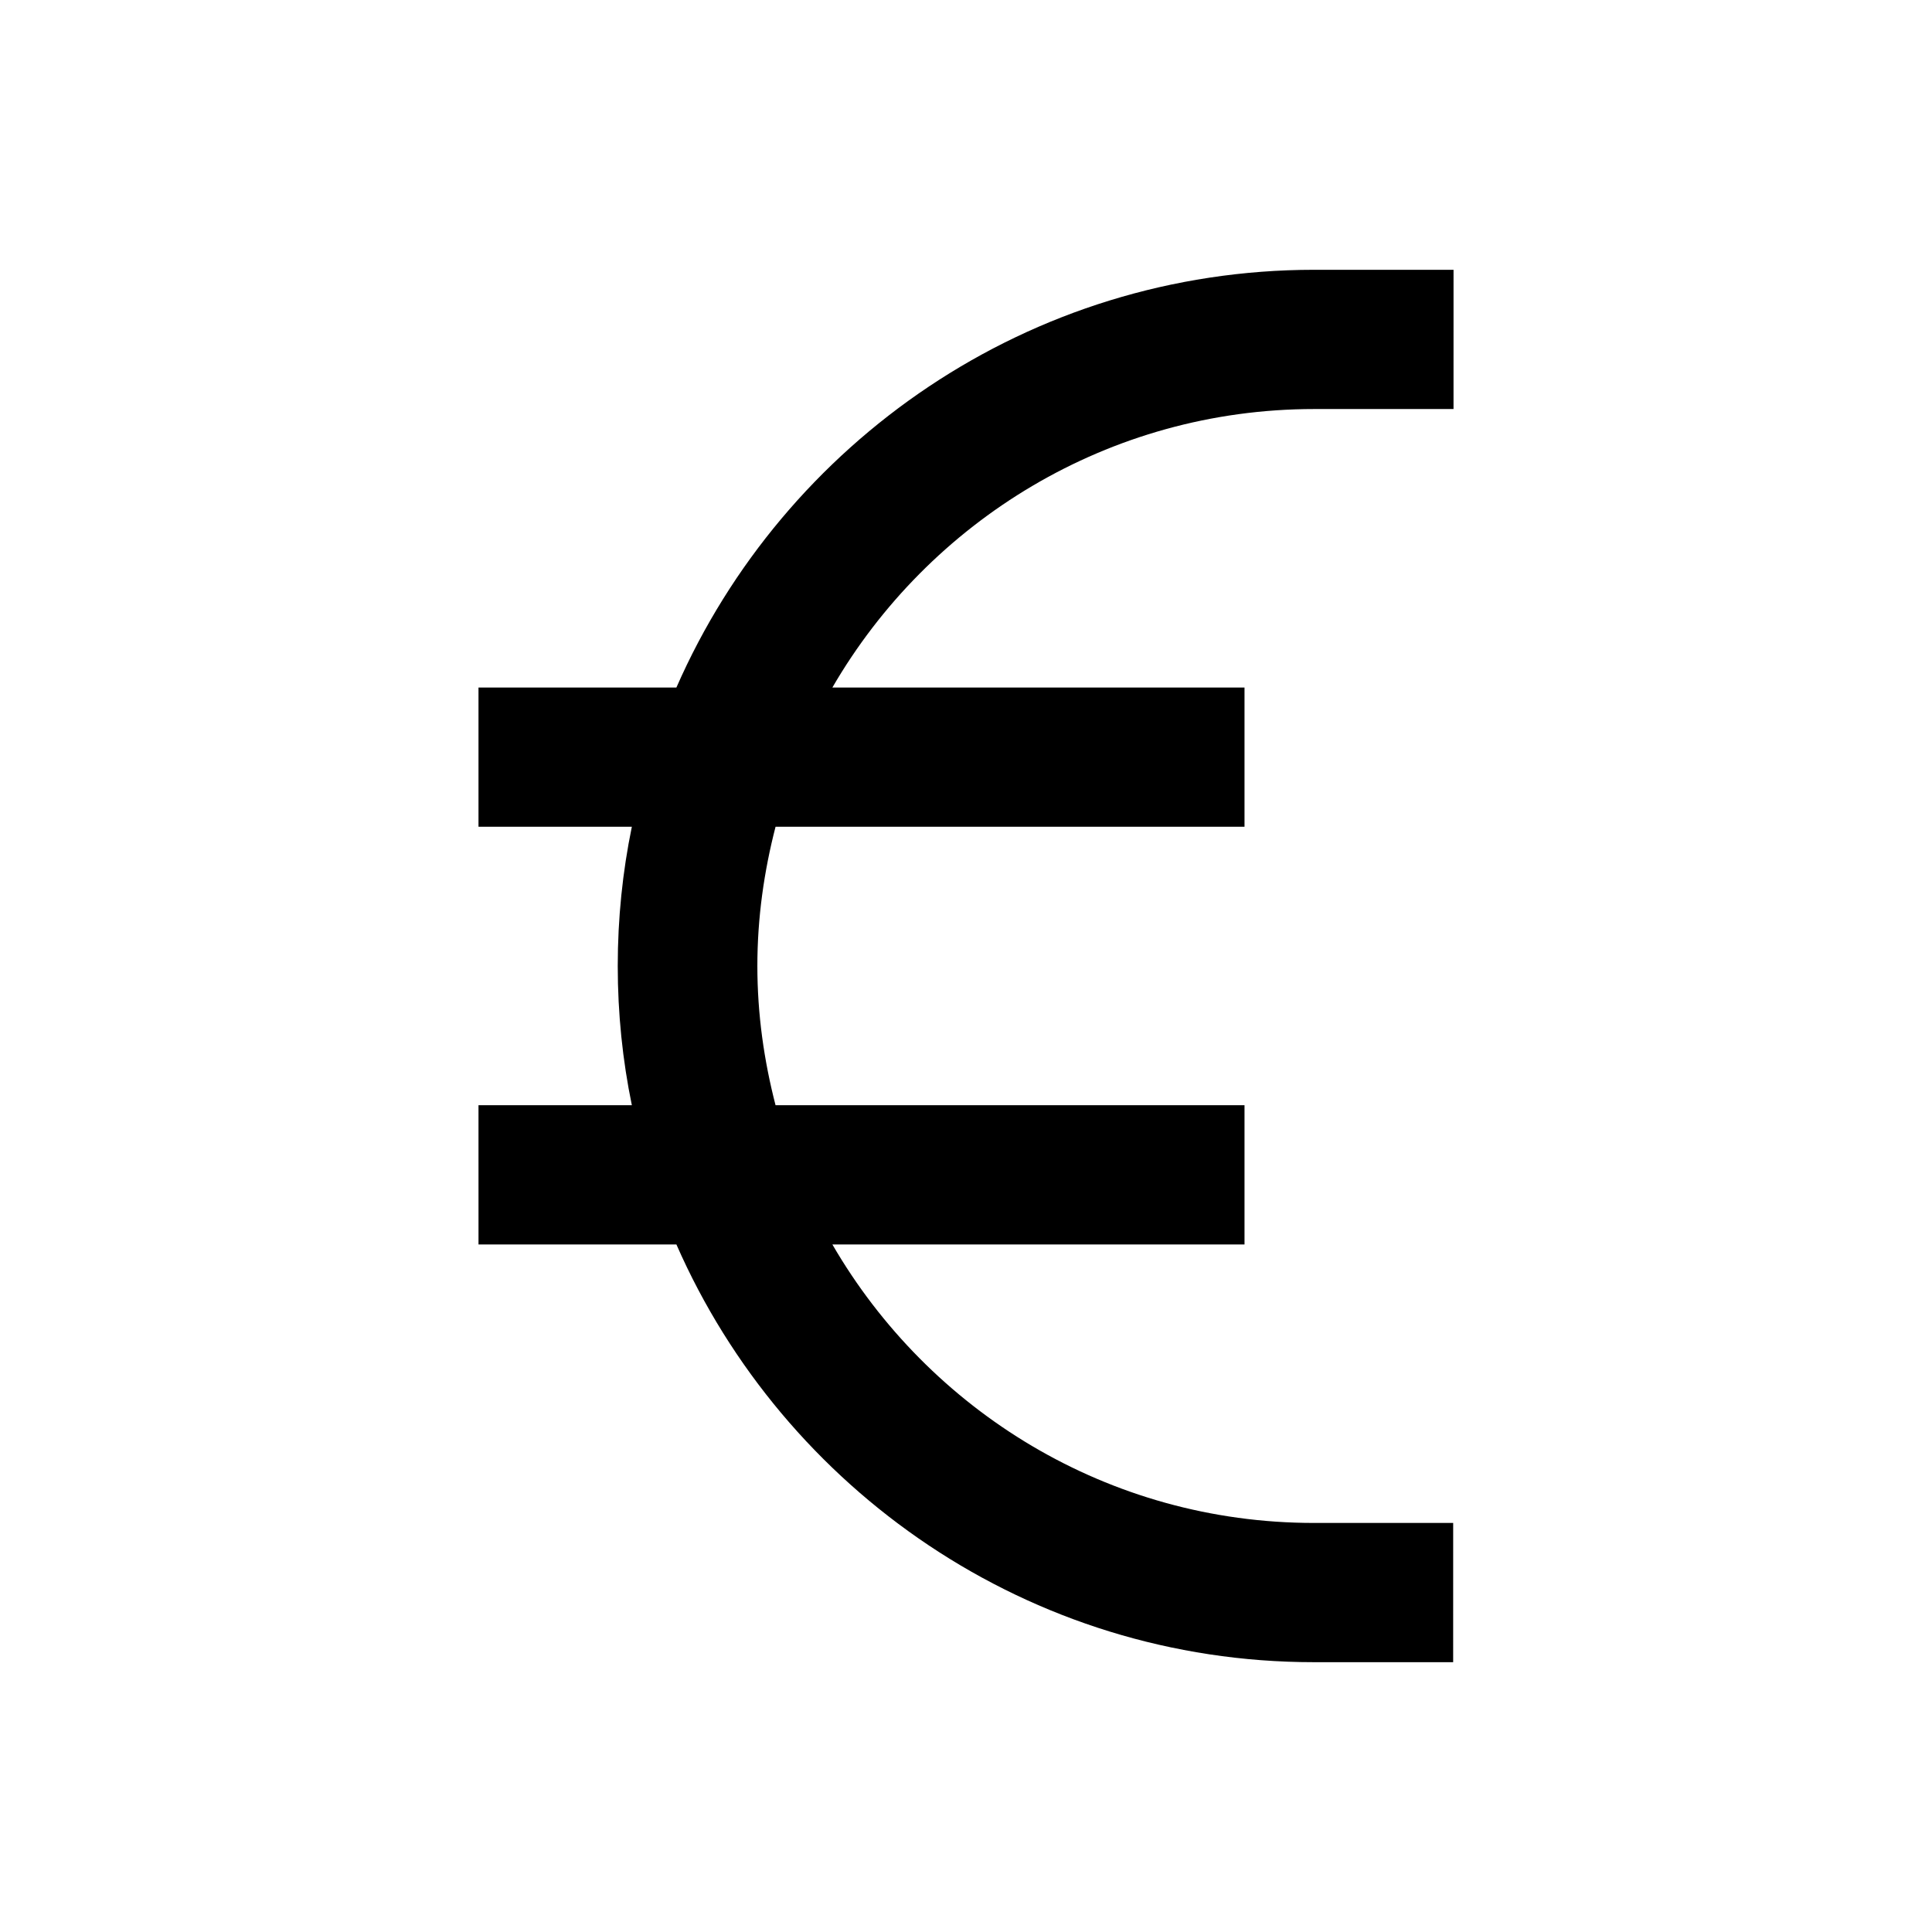 <?xml version="1.0" encoding="UTF-8"?>
<!-- Uploaded to: ICON Repo, www.svgrepo.com, Generator: ICON Repo Mixer Tools -->
<svg fill="#000000" width="800px" height="800px" version="1.1" viewBox="144 144 512 512" xmlns="http://www.w3.org/2000/svg">
 <path d="m492.3 252.4h36.898l0.004-36.902h-36.898c-75.574 0-140.52 45.66-169.05 110.7h-52.449v36.898h40.641c-2.461 11.906-3.738 24.305-3.738 36.898s1.277 24.992 3.738 36.898h-40.641l0.004 36.902h52.445c28.535 65.043 93.48 110.7 168.95 110.7h36.898l0.004-36.898h-36.898c-54.516 0-102.04-29.719-127.62-73.801h109.22v-36.898h-124.28c-3.051-11.809-4.82-24.109-4.82-36.898 0-12.793 1.77-25.094 4.82-36.898l124.28-0.004v-36.898h-109.22c25.586-44.086 73.211-73.801 127.72-73.801z"/>
</svg>